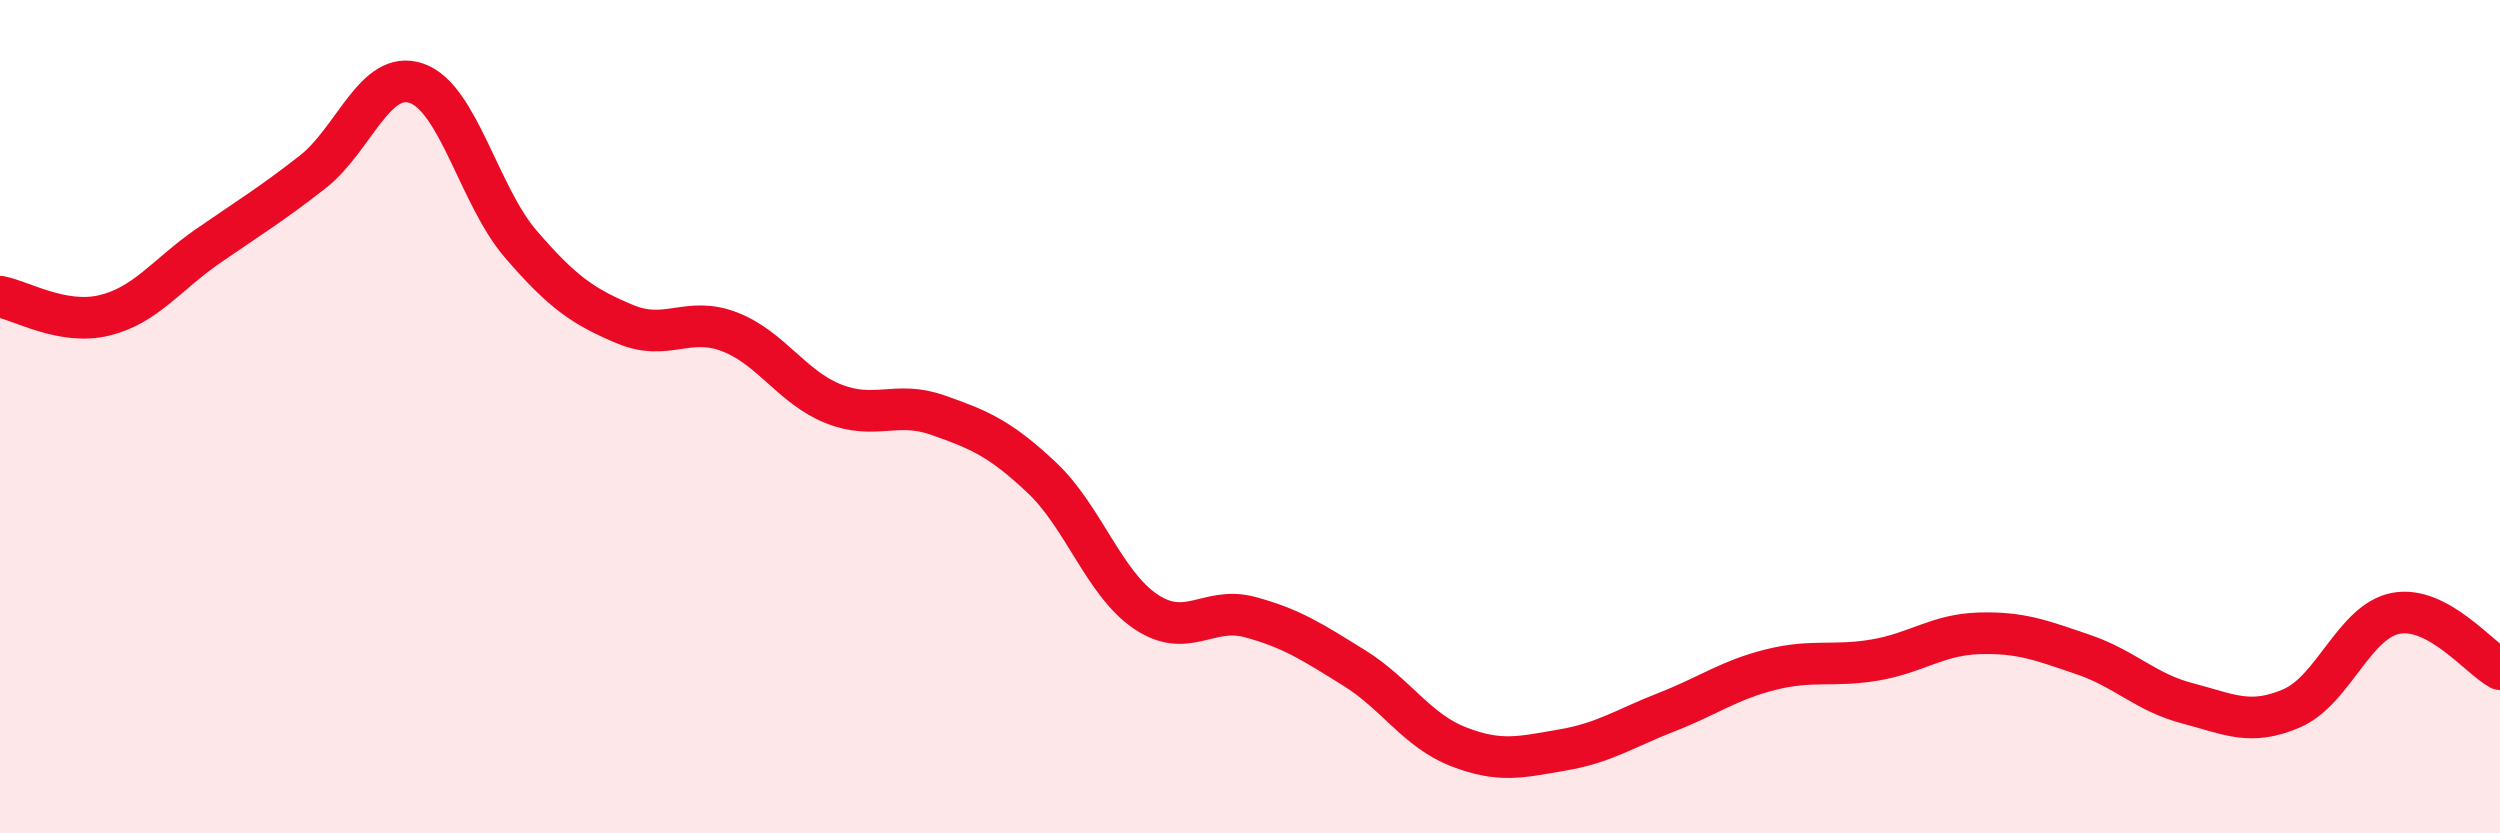 
    <svg width="60" height="20" viewBox="0 0 60 20" xmlns="http://www.w3.org/2000/svg">
      <path
        d="M 0,7.12 C 0.5,7.21 1.5,7.81 2.5,7.57 C 3.5,7.33 4,6.59 5,5.9 C 6,5.21 6.5,4.91 7.5,4.13 C 8.5,3.35 9,1.65 10,2 C 11,2.35 11.5,4.7 12.5,5.86 C 13.5,7.02 14,7.36 15,7.78 C 16,8.2 16.5,7.58 17.5,7.96 C 18.5,8.34 19,9.29 20,9.69 C 21,10.09 21.5,9.61 22.5,9.96 C 23.5,10.31 24,10.52 25,11.46 C 26,12.4 26.5,14.01 27.5,14.68 C 28.5,15.35 29,14.54 30,14.81 C 31,15.08 31.5,15.41 32.5,16.03 C 33.5,16.65 34,17.53 35,17.92 C 36,18.31 36.5,18.17 37.5,18 C 38.5,17.83 39,17.48 40,17.09 C 41,16.7 41.5,16.32 42.5,16.07 C 43.5,15.82 44,16.01 45,15.84 C 46,15.67 46.5,15.23 47.5,15.2 C 48.5,15.17 49,15.37 50,15.71 C 51,16.05 51.5,16.62 52.5,16.88 C 53.5,17.14 54,17.43 55,17 C 56,16.57 56.5,14.91 57.5,14.72 C 58.5,14.53 59.5,15.79 60,16.06L60 20L0 20Z"
        fill="#EB0A25"
        opacity="0.1"
        stroke-linecap="round"
        stroke-linejoin="round"
      />
      <path
        d="M 0,7.12 C 0.5,7.21 1.5,7.81 2.5,7.57 C 3.5,7.33 4,6.59 5,5.9 C 6,5.21 6.5,4.91 7.5,4.13 C 8.5,3.35 9,1.65 10,2 C 11,2.35 11.5,4.7 12.5,5.86 C 13.5,7.02 14,7.36 15,7.78 C 16,8.2 16.5,7.58 17.5,7.96 C 18.5,8.34 19,9.29 20,9.69 C 21,10.09 21.5,9.61 22.5,9.96 C 23.5,10.31 24,10.52 25,11.46 C 26,12.4 26.5,14.01 27.5,14.68 C 28.5,15.35 29,14.54 30,14.81 C 31,15.08 31.5,15.41 32.5,16.03 C 33.5,16.65 34,17.53 35,17.92 C 36,18.31 36.5,18.17 37.5,18 C 38.5,17.83 39,17.48 40,17.09 C 41,16.7 41.5,16.32 42.5,16.07 C 43.5,15.82 44,16.01 45,15.84 C 46,15.67 46.5,15.23 47.5,15.2 C 48.5,15.17 49,15.37 50,15.71 C 51,16.05 51.5,16.62 52.5,16.88 C 53.5,17.14 54,17.43 55,17 C 56,16.57 56.5,14.91 57.5,14.72 C 58.5,14.53 59.5,15.79 60,16.06"
        stroke="#EB0A25"
        stroke-width="1"
        fill="none"
        stroke-linecap="round"
        stroke-linejoin="round"
      />
    </svg>
  